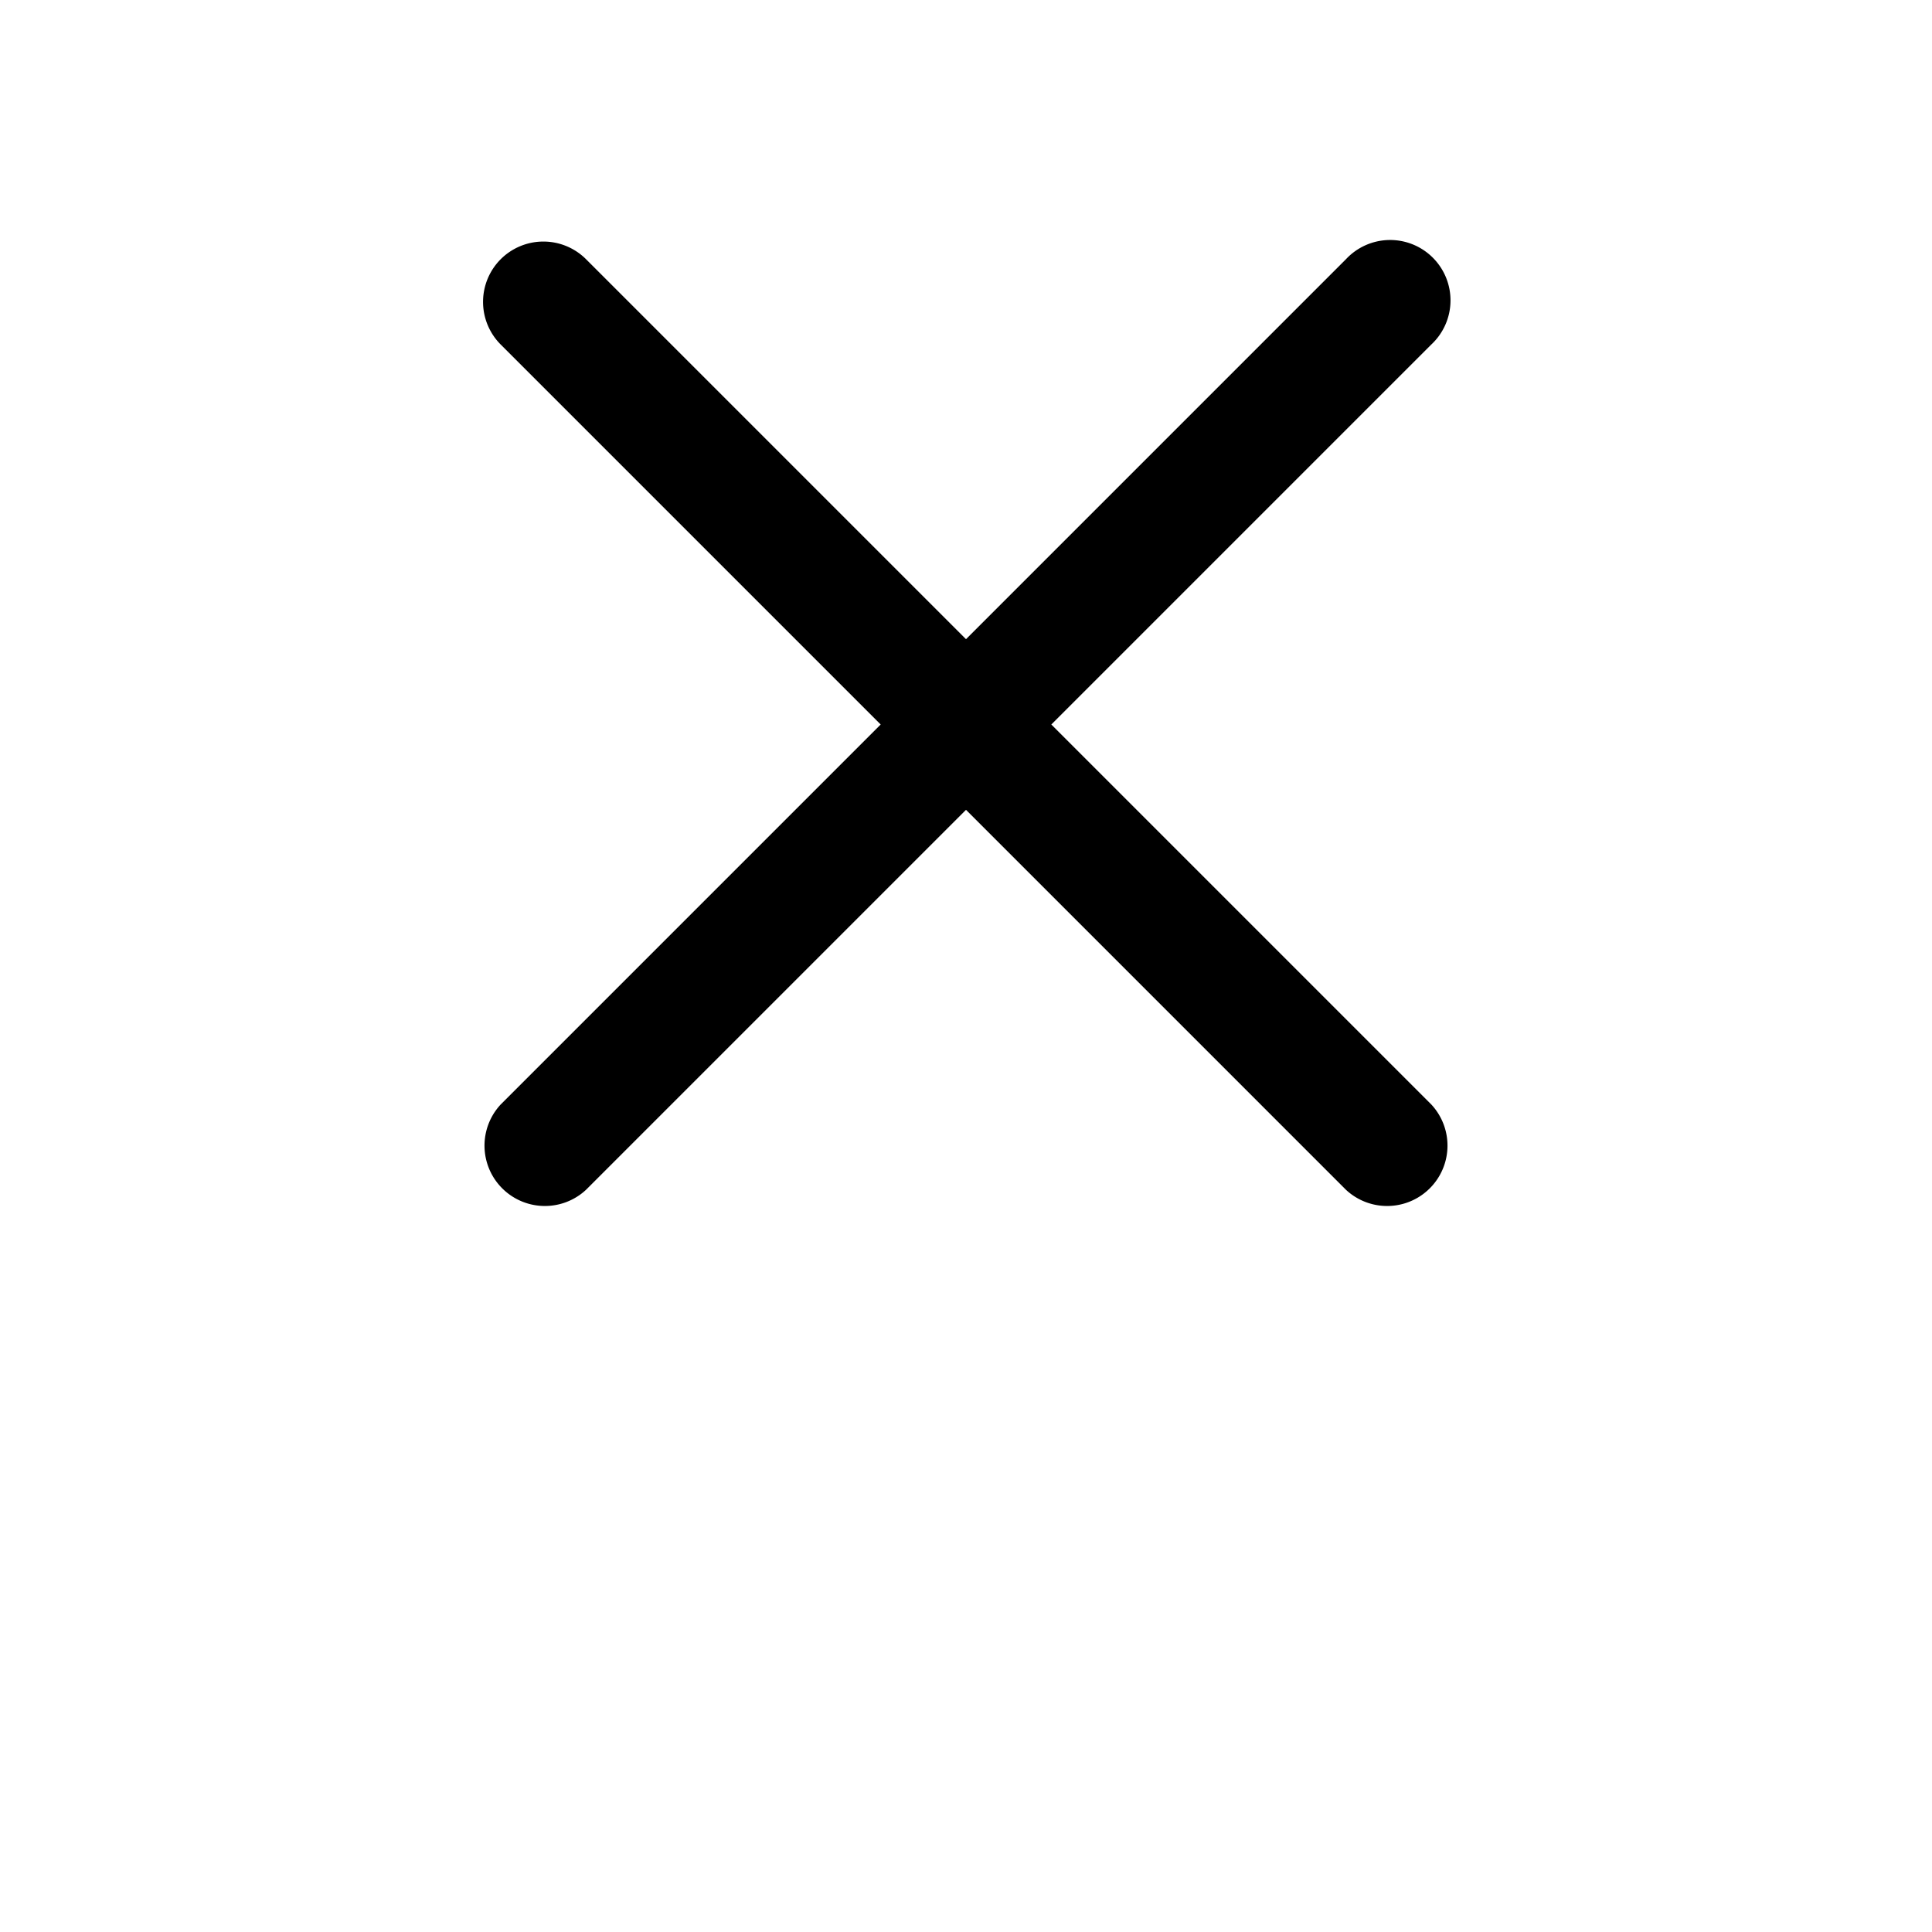 <svg xmlns="http://www.w3.org/2000/svg" fill="#000000" viewBox="0 0 24 24" width="24" height="24">
  <path d="M6.22 3.22a.75.75 0 0 1 1.06 0L12 7.94l4.72-4.72a.75.75 0 1 1 1.06 1.06L13.06 9l4.72 4.72a.75.75 0 0 1-1.06 1.06L12 10.06l-4.72 4.72a.75.75 0 0 1-1.06-1.06L10.94 9 6.22 4.28a.75.75 0 0 1 0-1.06z"/>
</svg>
